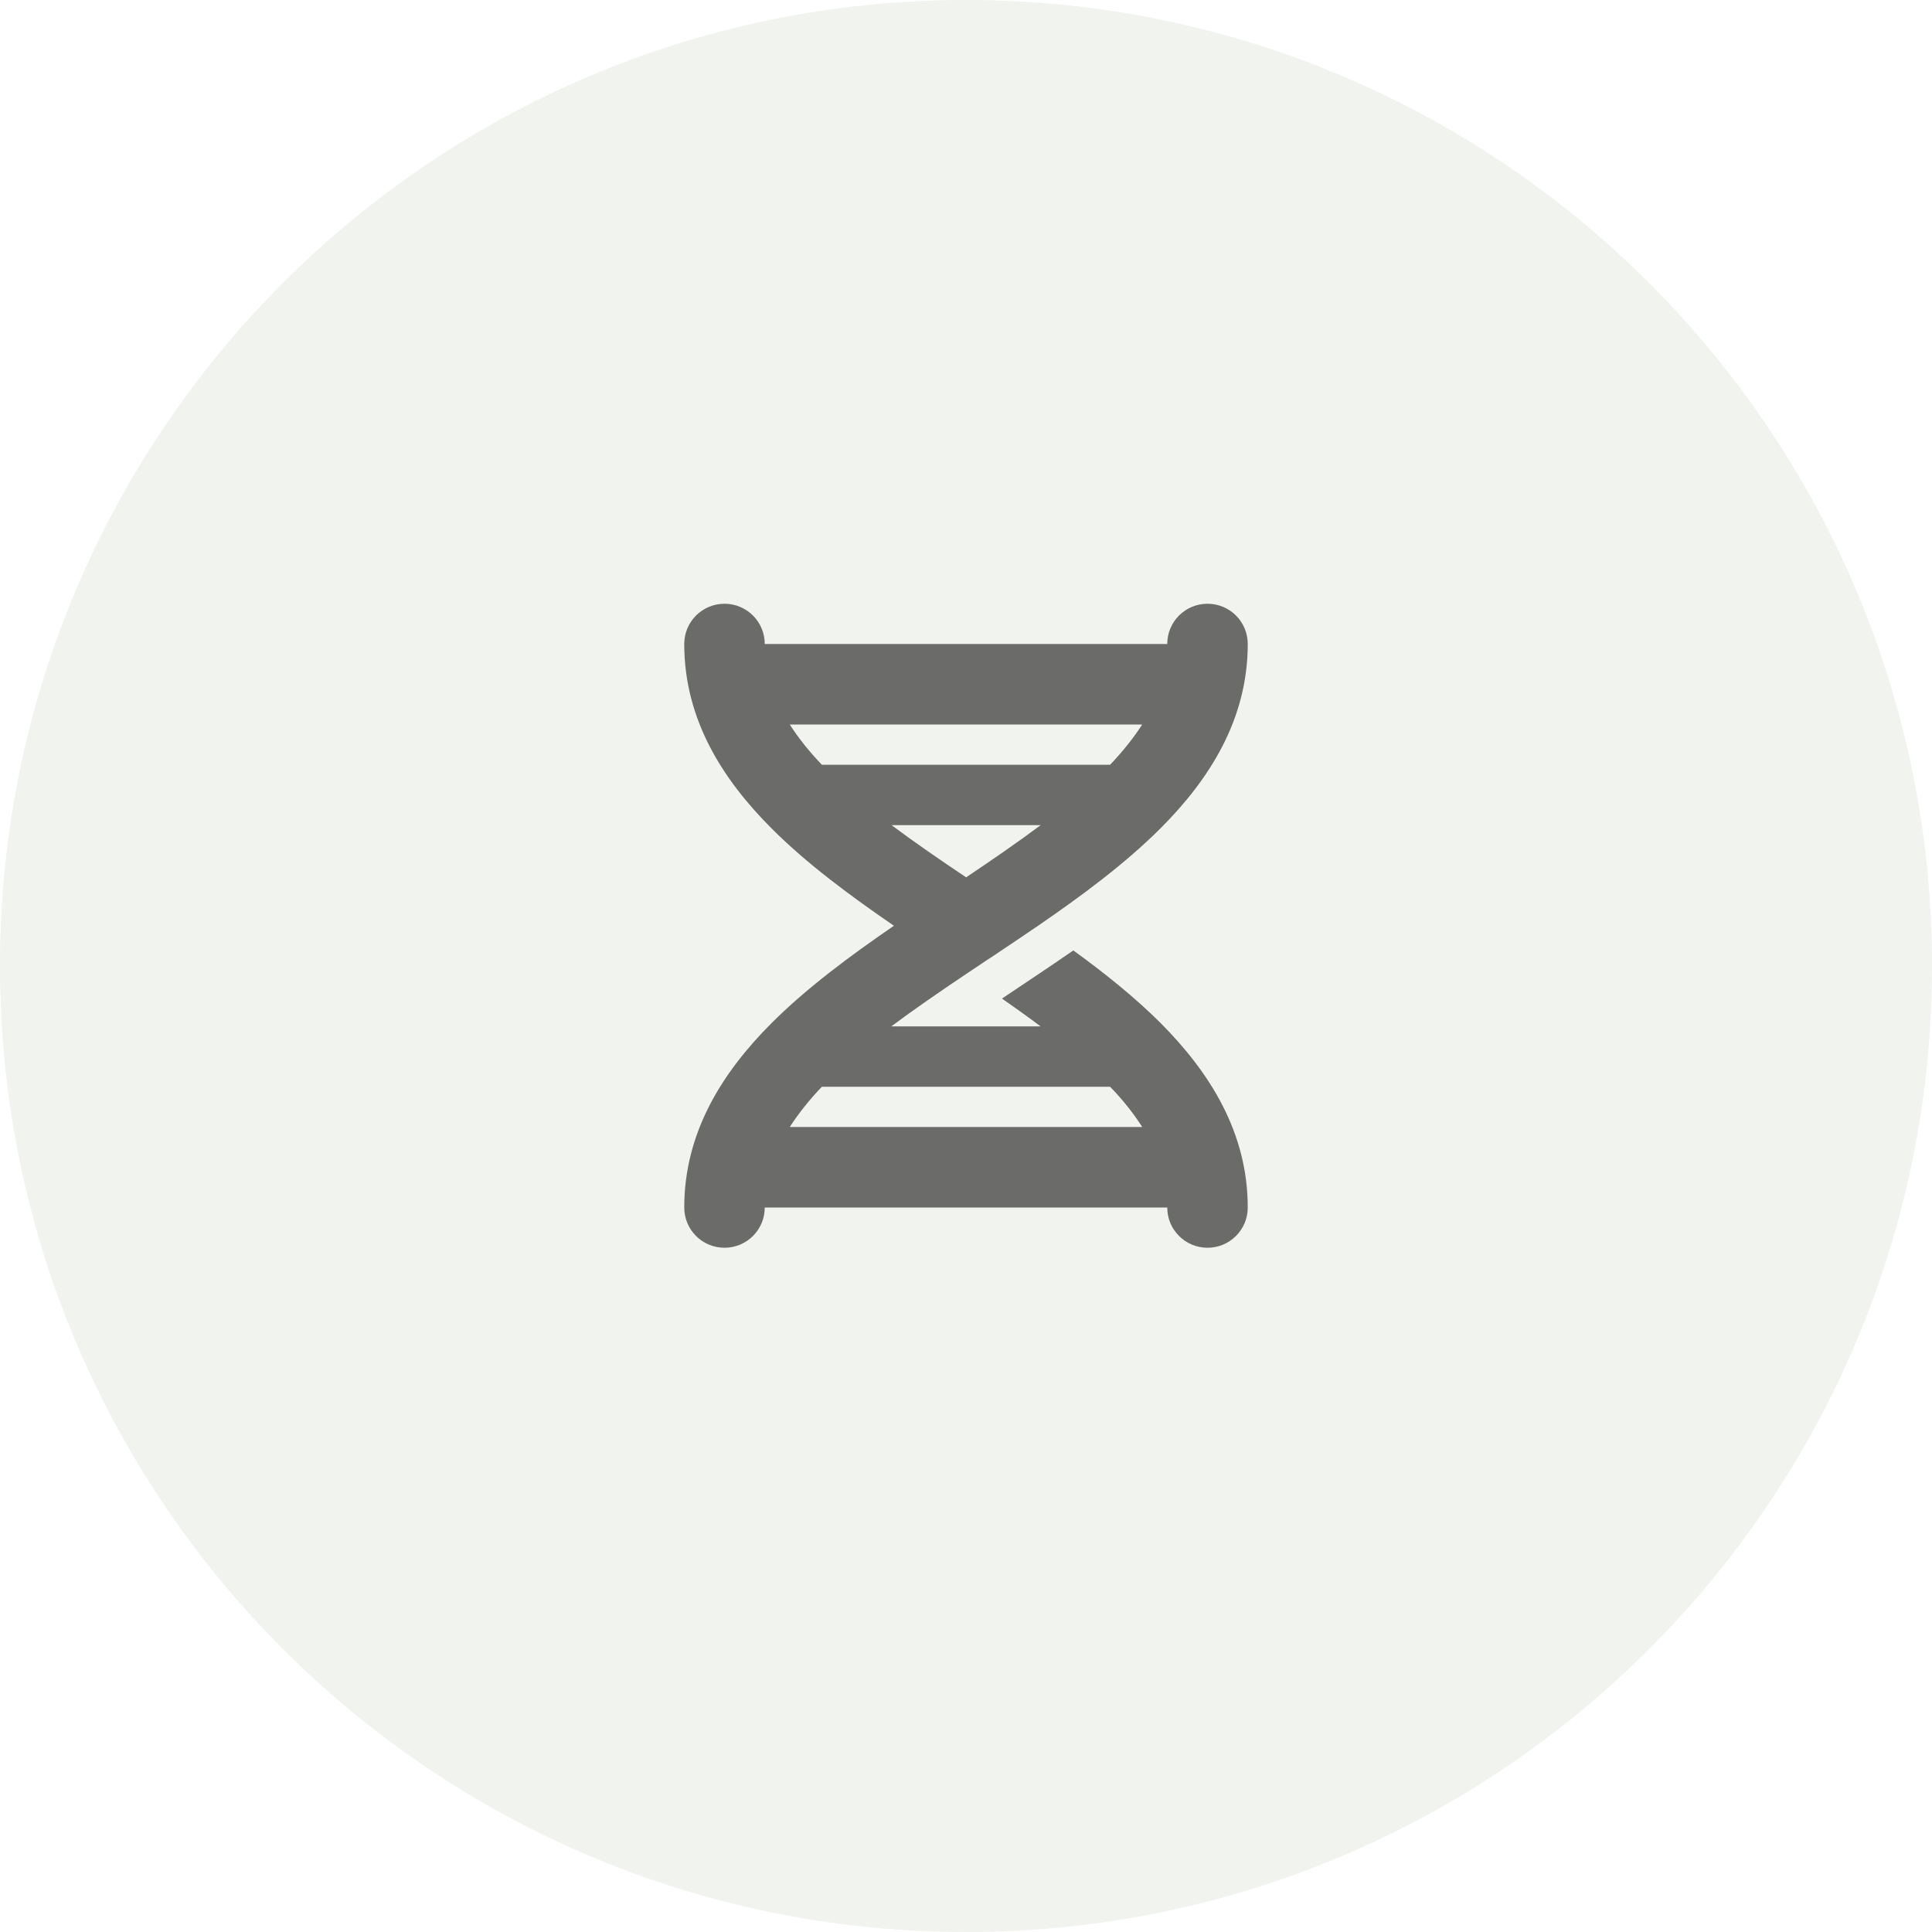 <svg width="48" height="48" viewBox="0 0 48 48" fill="none" xmlns="http://www.w3.org/2000/svg">
<path d="M0 24C0 10.745 10.745 0 24 0V0C37.255 0 48 10.745 48 24V24C48 37.255 37.255 48 24 48V48C10.745 48 0 37.255 0 24V24Z" fill="#D1D5C8" fill-opacity="0.3"/>
<path d="M30 15C30.553 15 31 15.447 31 16C31 17.869 30.053 19.359 28.831 20.581C27.956 21.456 26.878 22.253 25.791 23L25.712 23.053C25.341 23.306 24.969 23.556 24.603 23.8L24.553 23.831C24.366 23.956 24.181 24.078 23.997 24.203C23.344 24.641 22.722 25.069 22.144 25.5H25.853C25.547 25.269 25.225 25.041 24.894 24.809L25.113 24.663L25.206 24.6C25.678 24.284 26.172 23.956 26.666 23.613C27.447 24.178 28.194 24.778 28.834 25.416C30.053 26.641 31 28.131 31 30C31 30.553 30.553 31 30 31C29.447 31 29 30.553 29 30H19C19 30.553 18.553 31 18 31C17.447 31 17 30.553 17 30C17 28.131 17.947 26.641 19.169 25.419C20.044 24.544 21.122 23.747 22.209 23C21.122 22.253 20.044 21.459 19.169 20.581C17.947 19.359 17 17.869 17 16C17 15.447 17.447 15 18 15C18.553 15 19 15.447 19 16H29C29 15.447 29.447 15 30 15ZM27.581 27H20.419C20.103 27.331 19.837 27.666 19.622 28H28.378C28.166 27.666 27.9 27.331 27.581 27ZM20.419 19H27.581C27.897 18.666 28.163 18.334 28.378 18H19.622C19.834 18.334 20.1 18.666 20.419 19ZM22.15 20.5C22.725 20.931 23.35 21.359 24.003 21.797C24.656 21.359 25.278 20.931 25.856 20.5H22.147H22.15Z" fill="#333333" fill-opacity="0.7"/>
</svg>
